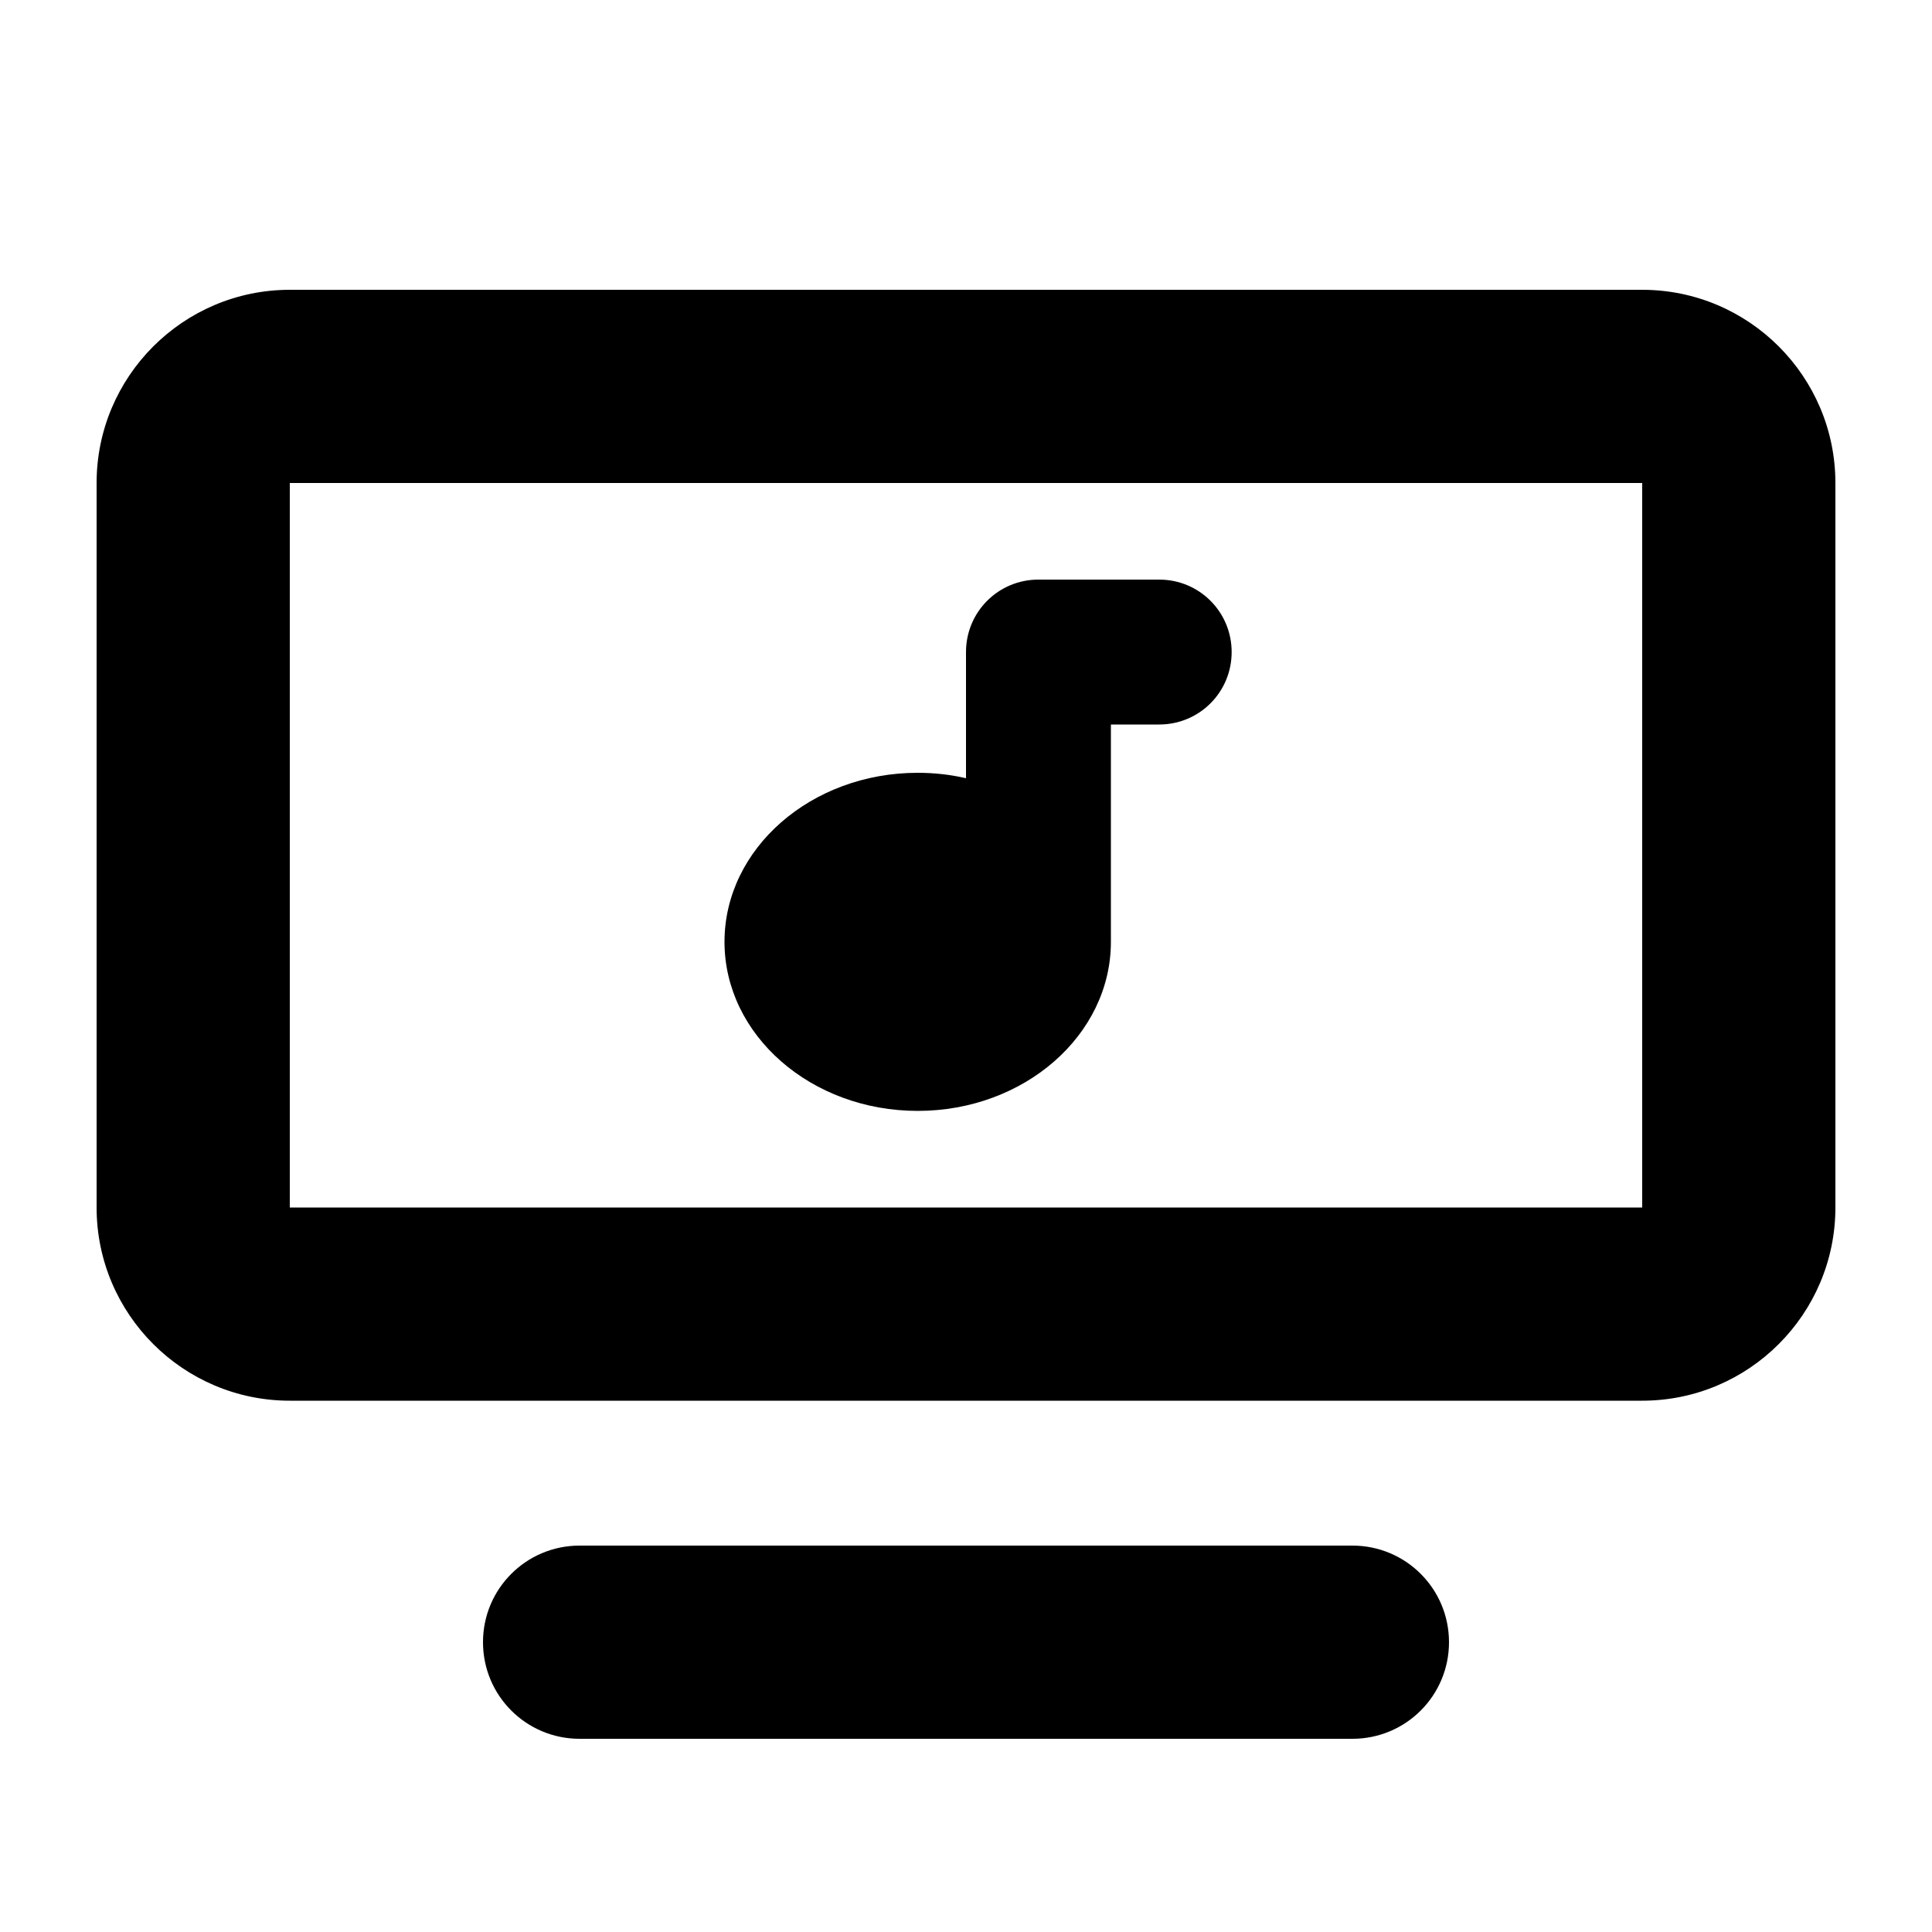 <svg xmlns="http://www.w3.org/2000/svg" viewBox="0 0 640 640"><!--! Font Awesome Pro 7.1.0 by @fontawesome - https://fontawesome.com License - https://fontawesome.com/license (Commercial License) Copyright 2025 Fonticons, Inc. --><path fill="currentColor" d="M544 160L544 400L96 400L96 160L544 160zM96 96C60.7 96 32 124.7 32 160L32 400C32 435.3 60.7 464 96 464L544 464C579.3 464 608 435.3 608 400L608 160C608 124.7 579.3 96 544 96L96 96zM160 544C160 561.7 174.3 576 192 576L448 576C465.7 576 480 561.7 480 544C480 526.3 465.7 512 448 512L192 512C174.3 512 160 526.3 160 544zM384 192L344 192C330.7 192 320 202.7 320 216L320 257.8C314.9 256.6 309.5 256 304 256C268.7 256 240 281.1 240 312C240 342.9 268.7 368 304 368C339.3 368 368 342.9 368 312L368 240L384 240C397.3 240 408 229.3 408 216C408 202.7 397.3 192 384 192z"/></svg>